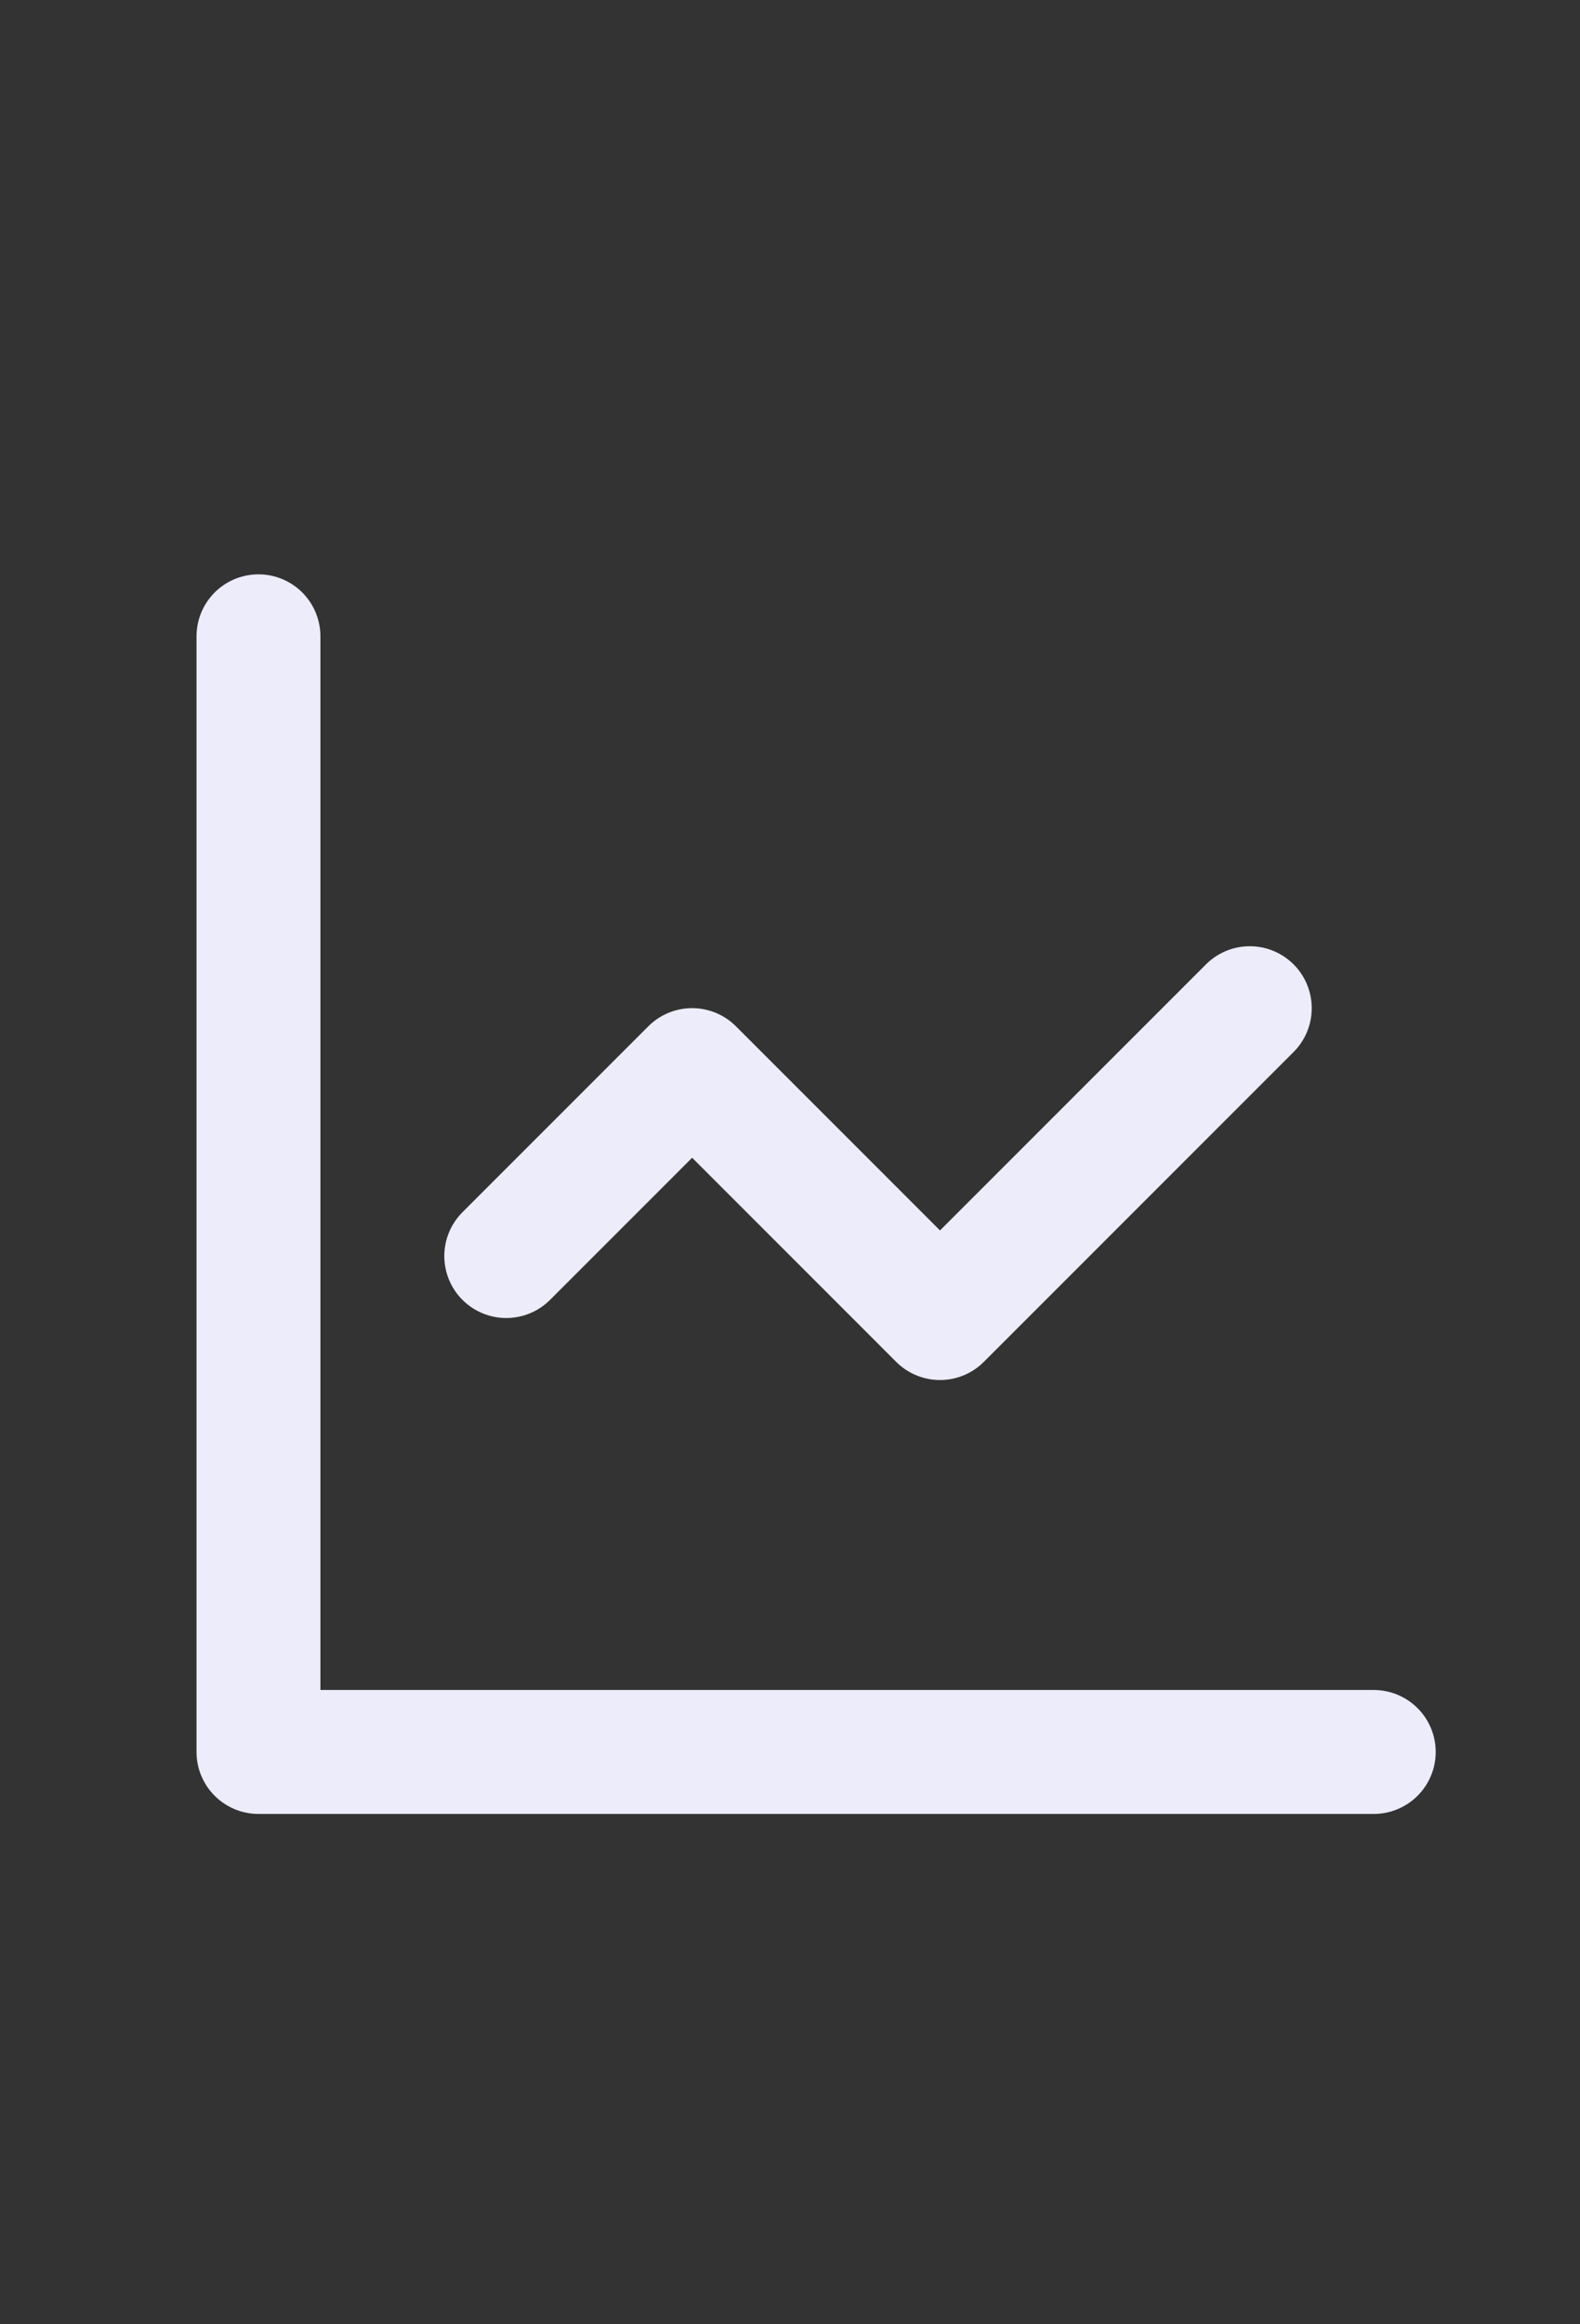 <svg width="17" height="25" viewBox="0 0 17 25" fill="none" xmlns="http://www.w3.org/2000/svg">
<rect x="0" y="0" width="17" height="25" fill="#333333" stroke="none"/>
<g clip-path="url(#clip0_134_2377)">
<path d="M2.781 6.844V18.844H14.781" stroke="#ECECFB" stroke-width="1.333" stroke-linecap="round" stroke-linejoin="round"/>
<path d="M13.447 10.844L10.114 14.177L7.447 11.51L5.447 13.51" stroke="#ECECFB" stroke-width="1.333" stroke-linecap="round" stroke-linejoin="round"/>
</g>
<defs>
<clipPath id="clip0_134_2377">
<rect width="16" height="24" fill="white" transform="translate(0.781 0.844)"/>
</clipPath>
</defs>
</svg>
